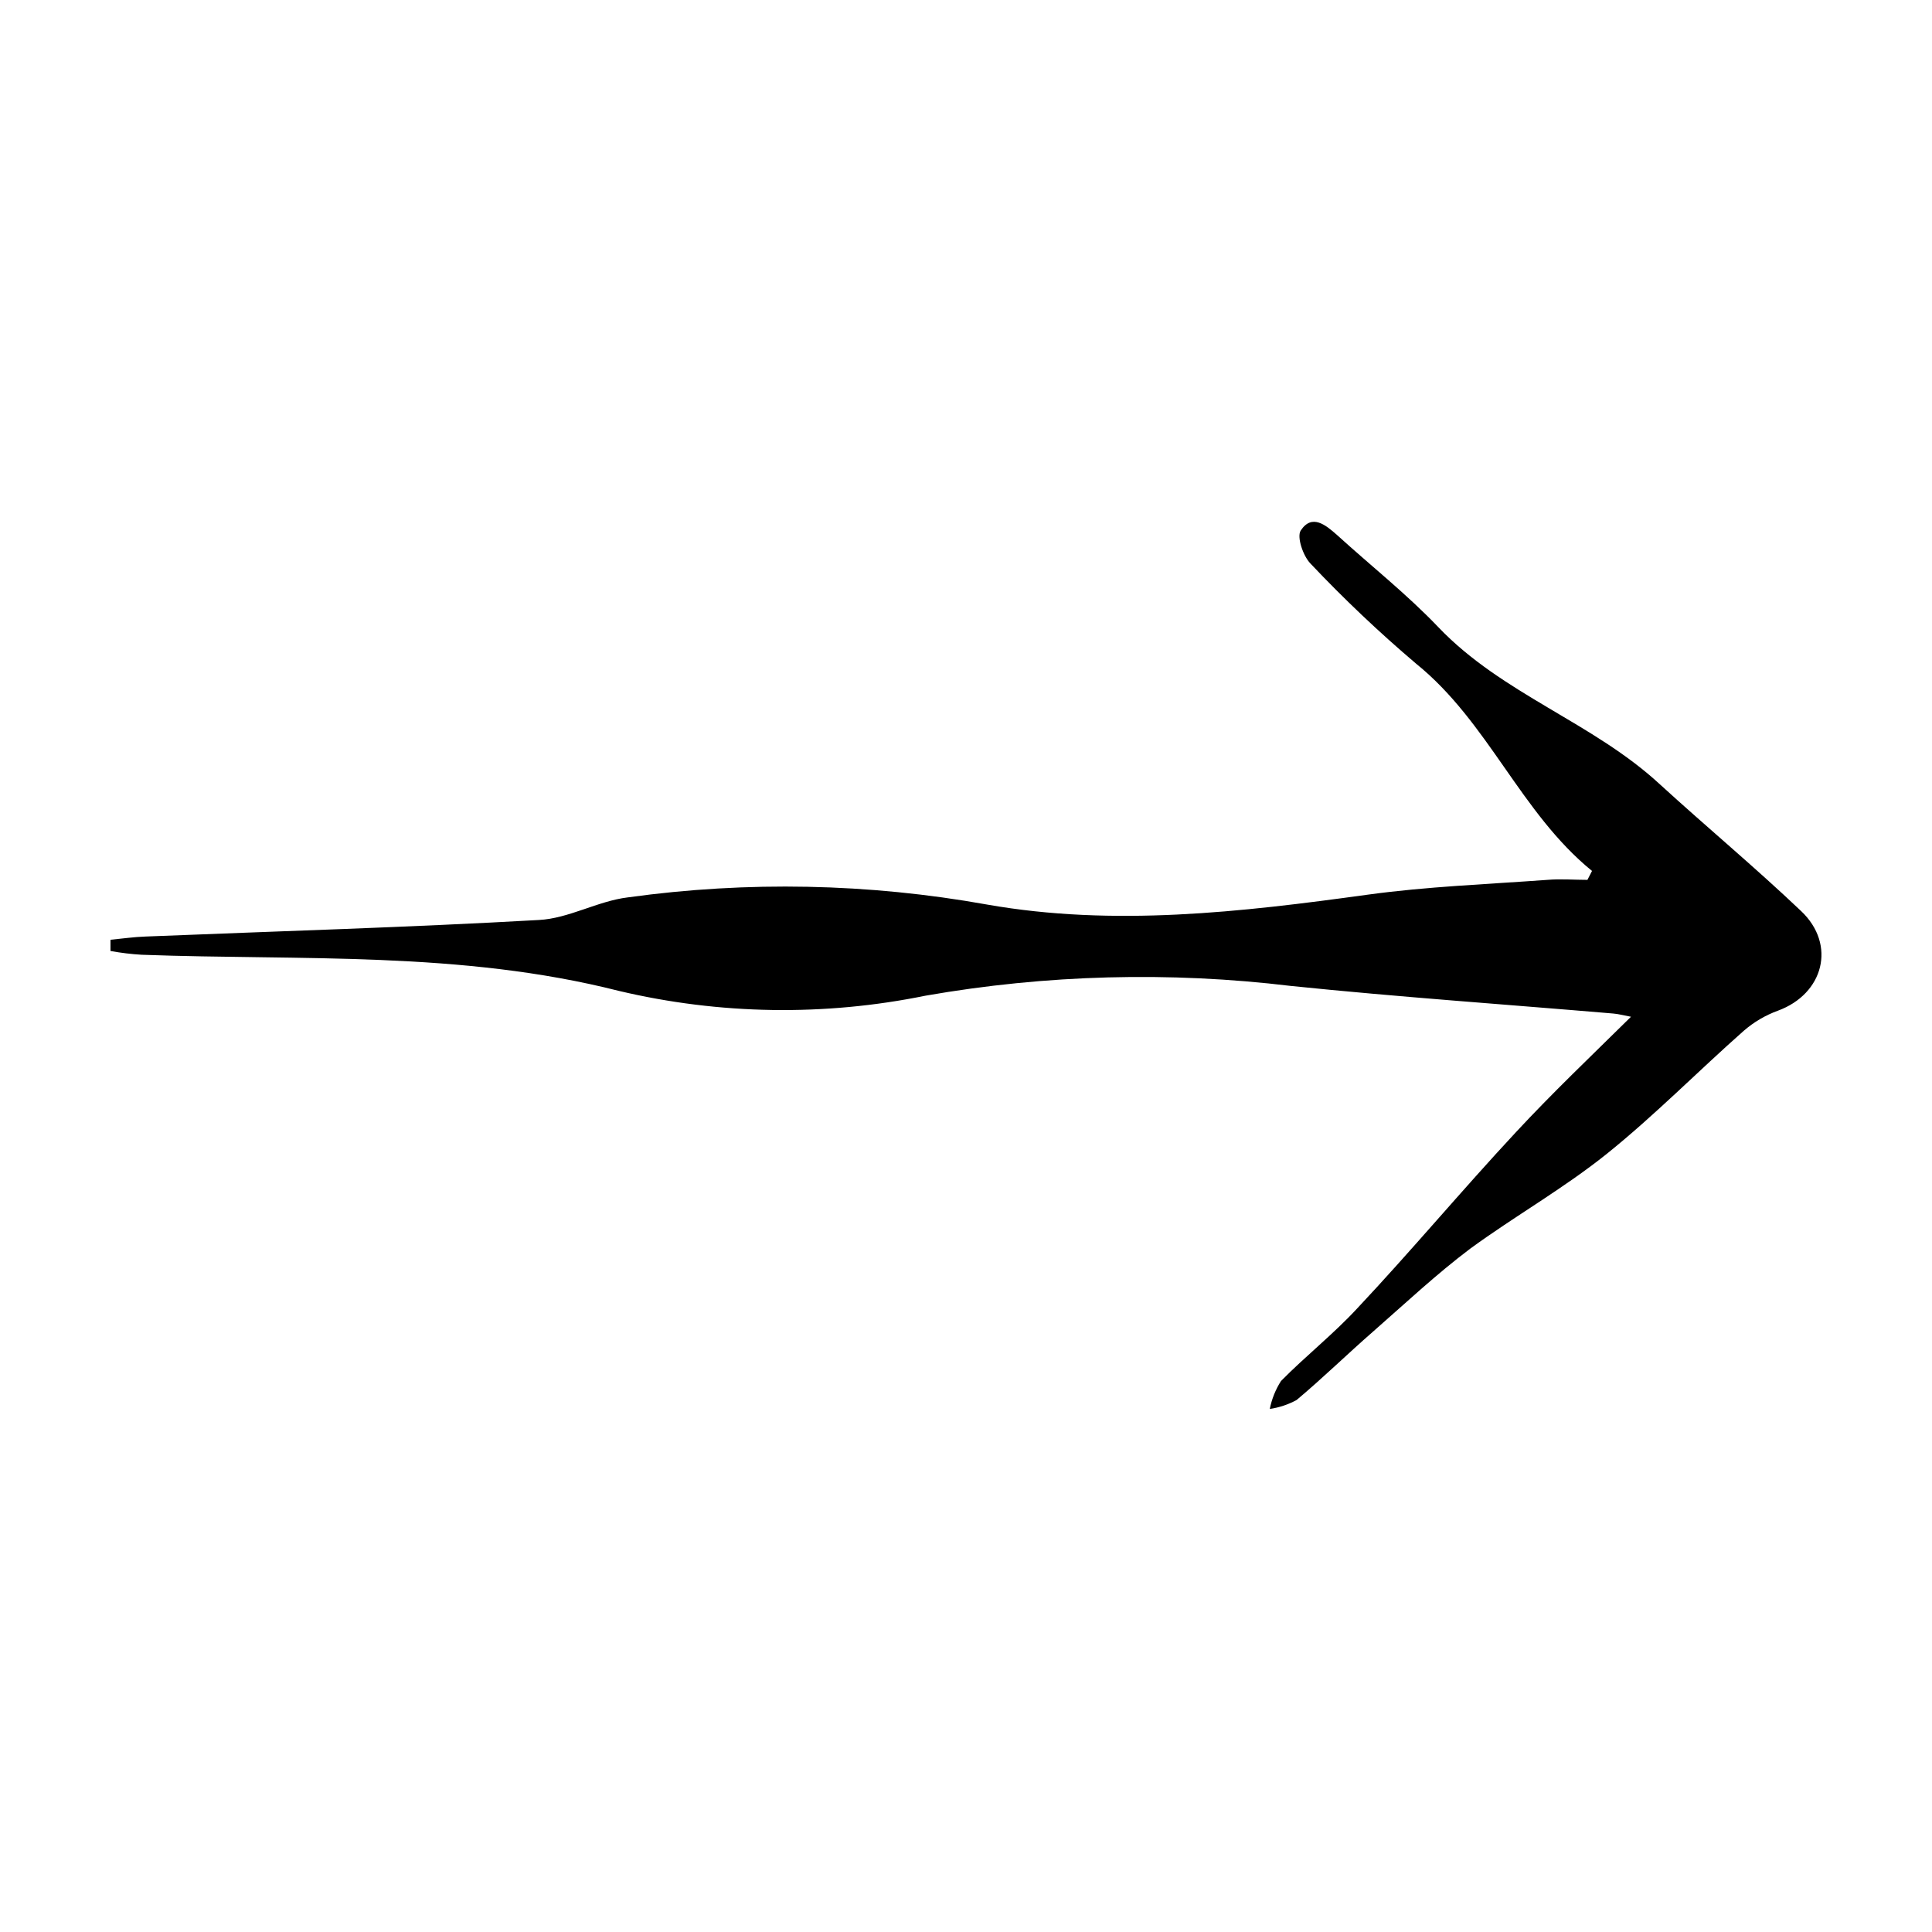 <?xml version="1.0" encoding="UTF-8"?>
<!-- Uploaded to: ICON Repo, www.iconrepo.com, Generator: ICON Repo Mixer Tools -->
<svg fill="#000000" width="800px" height="800px" version="1.1" viewBox="144 144 512 512" xmlns="http://www.w3.org/2000/svg">
 <path d="m565.9 374.81c-18.992-15.469-27.457-39.449-46.602-54.914-9.82-8.328-19.172-17.191-28.012-26.551-1.965-2.016-3.68-7.106-2.57-8.766 2.973-4.484 6.602-1.461 9.621 1.211 8.969 8.16 18.539 15.719 26.852 24.434 16.977 17.785 40.961 25.191 58.793 41.715 12.344 11.285 25.191 21.965 37.332 33.504 9.422 8.918 5.945 21.965-6.144 26.398h0.004c-3.324 1.207-6.398 3.019-9.07 5.34-12.141 10.73-23.578 22.371-36.223 32.547-11.488 9.219-24.484 16.574-36.273 25.191-9.02 6.801-17.332 14.609-25.844 22.066-6.801 5.945-13.25 12.242-20.152 18.035h-0.004c-2.211 1.199-4.613 2-7.102 2.367 0.523-2.633 1.531-5.141 2.973-7.406 6.5-6.602 13.855-12.395 20.152-19.195 14.207-15.113 27.762-31.336 42.02-46.652 9.574-10.328 19.902-20.152 30.582-30.684-2.117-0.402-3.426-0.754-4.734-0.855-28.465-2.418-56.93-4.383-85.344-7.305h-0.008c-32.227-3.883-64.852-3.019-96.832 2.57-26.875 5.484-54.621 5.055-81.312-1.262-41.918-10.629-84.137-8.012-126.36-9.574v0.004c-2.809-0.164-5.602-0.5-8.363-1.008v-2.973c3.125-0.301 6.246-0.754 9.32-0.855 34.762-1.41 69.527-2.418 104.19-4.383 7.961-0.402 15.617-5.039 23.629-5.996 31.641-4.379 63.777-3.731 95.219 1.914 33.555 5.894 67.156 2.016 100.76-2.621 15.77-2.168 31.789-2.769 47.66-3.93 3.527-0.301 7.106 0 10.629 0z"/>
</svg>